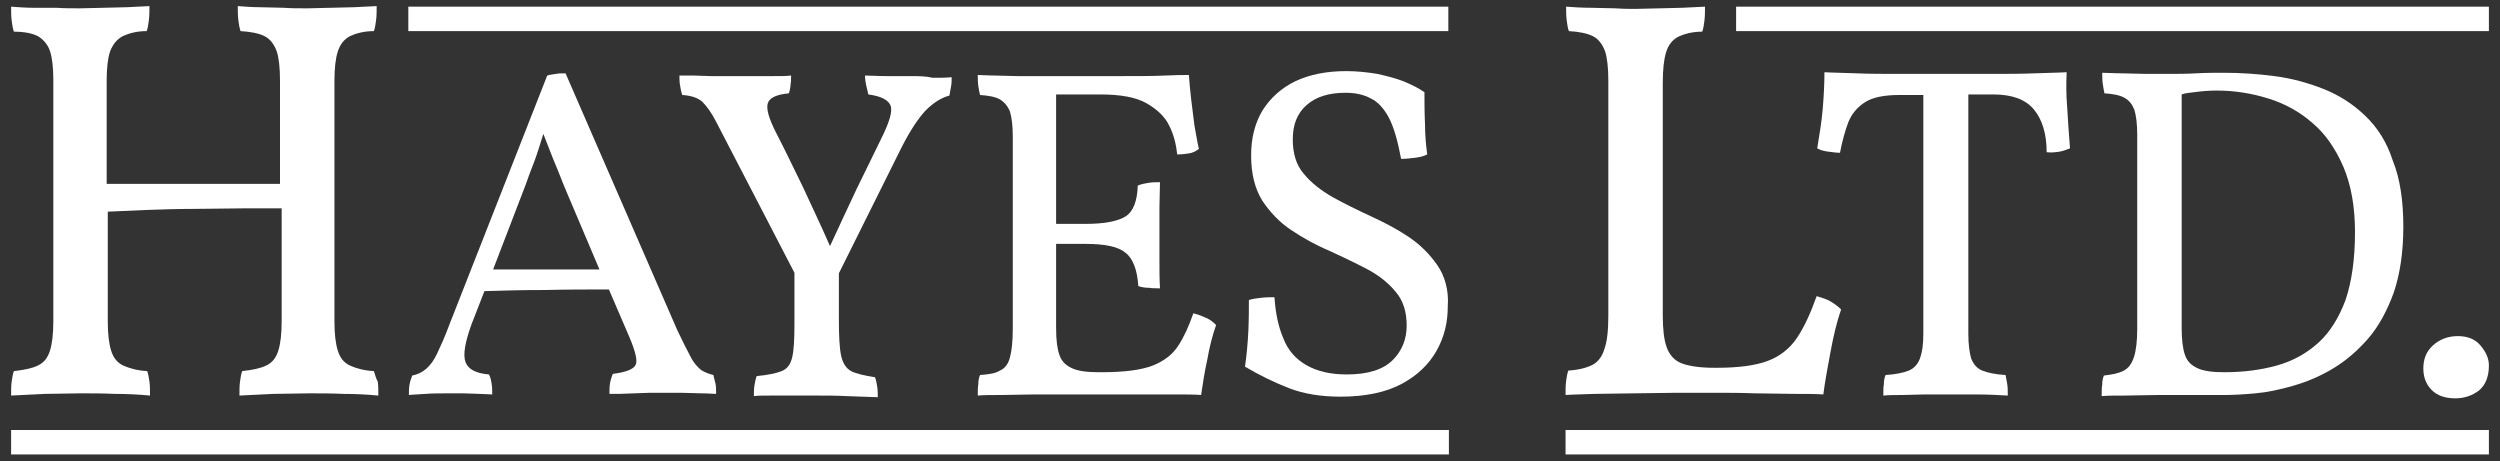 <?xml version="1.0" encoding="utf-8"?>
<!-- Generator: Adobe Illustrator 24.1.3, SVG Export Plug-In . SVG Version: 6.00 Build 0)  -->
<svg version="1.1" xmlns="http://www.w3.org/2000/svg" xmlns:xlink="http://www.w3.org/1999/xlink" x="0px" y="0px" width="450px"
	 height="83px" viewBox="0 0 450 83" style="enable-background:new 0 0 450 83;" xml:space="preserve">
<rect x="0" y="0" width="450" height="83" fill="#333333" stroke="none"/>
<style type="text/css">
	.st0{fill:#FFFFFF;}
</style>
<g id="Layer_1">
</g>
<g id="Layer_2">
	<g>
		<path class="st0" d="M67.3,66.8c-1.8-0.1-3.2-0.5-4.3-1c-1.1-0.5-1.8-1.4-2.2-2.7c-0.4-1.3-0.6-3-0.6-5.3V14.6
			c0-2.3,0.2-4.1,0.6-5.3C61.2,8,61.9,7.1,63,6.5c1.1-0.5,2.5-0.9,4.3-0.9c0.2-0.5,0.3-1.2,0.4-2c0.1-0.8,0.1-1.6,0.1-2.5
			c-1.4,0.1-2.7,0.1-4.1,0.2c-1.3,0-2.7,0.1-4.1,0.1c-1.4,0-2.8,0.1-4.3,0.1c-1.4,0-2.9,0-4.3-0.1c-1.4,0-2.8-0.1-4.2-0.1
			c-1.3,0-2.7-0.1-4-0.2c0,0.9,0,1.7,0.1,2.5c0.1,0.8,0.2,1.4,0.4,2c1.8,0.1,3.3,0.4,4.3,0.9c1,0.5,1.7,1.4,2.2,2.7
			c0.4,1.2,0.6,3,0.6,5.3v18.6H19.2V14.6c0-2.3,0.2-4.1,0.6-5.3C20.3,8,21,7.1,22.1,6.5c1.1-0.5,2.5-0.9,4.3-0.9
			c0.2-0.5,0.3-1.2,0.4-2c0.1-0.8,0.1-1.6,0.1-2.5c-1.4,0.1-2.7,0.1-4.1,0.2c-1.3,0-2.7,0.1-4.1,0.1c-1.4,0-2.8,0.1-4.3,0.1
			c-1.4,0-2.9,0-4.3-0.1C8.7,1.4,7.3,1.4,6,1.4c-1.3,0-2.7-0.1-4-0.2c0,0.9,0,1.7,0.1,2.5c0.1,0.8,0.2,1.4,0.4,2
			C4.4,5.7,5.8,6,6.8,6.5C7.8,7.1,8.6,8,9,9.2c0.4,1.2,0.6,3,0.6,5.3v43.3c0,2.3-0.2,4-0.6,5.3c-0.4,1.3-1.1,2.2-2.2,2.7
			c-1,0.5-2.5,0.8-4.3,1c-0.2,0.5-0.3,1.2-0.4,1.9C2,69.4,2,70.2,2,71.2c1.8-0.1,3.8-0.2,6.1-0.3c2.3,0,4.4-0.1,6.4-0.1
			c2,0,4,0,6.2,0.1c2.1,0,4.2,0.1,6.3,0.3c0-1,0-1.8-0.1-2.5c-0.1-0.7-0.2-1.3-0.4-1.9c-1.8-0.1-3.2-0.5-4.3-1
			c-1.1-0.5-1.8-1.4-2.2-2.7c-0.4-1.3-0.6-3-0.6-5.3V38.1c1.9-0.1,4.1-0.2,6.7-0.3c2.8-0.1,5.8-0.2,8.9-0.2c3.1,0,6.1-0.1,9-0.1
			c2.6,0,4.8,0,6.7,0v20.3c0,2.3-0.2,4-0.6,5.3c-0.4,1.3-1.1,2.2-2.2,2.7c-1,0.5-2.5,0.8-4.3,1c-0.2,0.5-0.3,1.2-0.4,1.9
			c-0.1,0.7-0.1,1.6-0.1,2.5c1.8-0.1,3.8-0.2,6.1-0.3c2.3,0,4.4-0.1,6.4-0.1c2,0,4,0,6.2,0.1c2.1,0,4.2,0.1,6.3,0.3
			c0-1,0-1.8-0.1-2.5C67.6,68,67.5,67.3,67.3,66.8z"/>
		<g>
			<path class="st0" d="M128.4,67.5c-0.8-0.2-1.6-0.5-2.2-0.9c-0.6-0.5-1.3-1.2-1.9-2.4c-0.6-1.1-1.4-2.7-2.4-4.8l-20.1-46.2
				c-0.7,0-1.3,0-1.7,0.1c-0.5,0.1-1,0.1-1.6,0.3L80.9,58.4c-0.8,2.2-1.6,3.9-2.2,5.2c-0.6,1.3-1.3,2.2-2,2.8
				c-0.7,0.6-1.5,1-2.5,1.2c-0.2,0.5-0.4,1.1-0.5,1.7c-0.1,0.6-0.1,1.3-0.1,1.8c0.8-0.1,1.8-0.1,3-0.2c1.2-0.1,2.6-0.1,4-0.1
				c1,0,1.9,0,2.9,0c1,0,1.9,0.1,2.8,0.1c0.9,0,1.7,0.1,2.3,0.1c0-0.7,0-1.3-0.1-1.9c-0.1-0.6-0.2-1.2-0.5-1.7
				c-2.3-0.2-3.7-0.9-4.2-2.2c-0.5-1.3-0.1-3.6,1.1-6.9l2.3-5.9c3.3-0.1,6.9-0.2,10.8-0.2c4.1-0.1,8-0.1,11.6-0.1l3.7,8.6
				c1.1,2.6,1.5,4.3,1.1,5c-0.4,0.8-1.8,1.3-4.1,1.6c-0.2,0.5-0.4,1.1-0.5,1.7c-0.1,0.6-0.1,1.3-0.1,1.9c0.5,0,1.1,0,1.8,0
				c0.8,0,1.6-0.1,2.6-0.1c1,0,1.9-0.1,2.8-0.1c0.9,0,1.7,0,2.4,0c0.9,0,2,0,3.3,0c1.3,0,2.5,0.1,3.7,0.1c1.2,0,2.1,0.1,2.6,0.1
				c0-0.7,0-1.3-0.1-1.8C128.7,68.8,128.6,68.2,128.4,67.5z M88.8,48.4l5.8-15.1c0.5-1.4,1-2.8,1.6-4.3c0.5-1.3,1-3,1.6-4.9
				c0.7,1.8,1.3,3.3,1.8,4.6c0.6,1.4,1.2,2.9,1.9,4.7l6.4,15.1H88.8z"/>
			<path class="st0" d="M164,13.7c-1.2,0-2.7,0-4.3,0c-1.6,0-3-0.1-4-0.1c0,0.6,0.1,1.2,0.2,1.7c0.1,0.5,0.3,1.1,0.4,1.7
				c2.3,0.3,3.6,1,4,2c0.4,1-0.2,3-1.7,6c-1.3,2.6-2.7,5.6-4.4,9c-1.5,3.2-3.1,6.6-4.8,10.3c-1.6-3.7-3.3-7.2-4.9-10.7
				c-1.8-3.7-3.4-7-4.9-9.9c-1.2-2.4-1.7-4.1-1.4-5.1c0.3-1,1.6-1.6,3.8-1.8c0.2-0.6,0.3-1.2,0.3-1.6c0.1-0.5,0.1-1,0.1-1.6
				c-0.8,0.1-2,0.1-3.3,0.1c-1.4,0-2.8,0-4.2,0c-1.4,0-2.7,0-3.8,0c-1.1,0-2.1,0-3.2,0c-1,0-2-0.1-3-0.1c-1,0-1.8,0-2.6,0
				c0,0.6,0,1.1,0.1,1.7c0.1,0.6,0.2,1.2,0.4,1.8c1.6,0.1,2.8,0.5,3.6,1.2c0.8,0.8,1.7,2,2.6,3.8l14,27v9.3c0,2.7-0.1,4.6-0.4,5.9
				c-0.3,1.3-0.9,2.1-1.9,2.5c-1,0.4-2.5,0.7-4.5,0.9c-0.2,0.5-0.3,1.1-0.4,1.7c-0.1,0.6-0.1,1.2-0.1,1.9c0.8-0.1,1.8-0.1,3.2-0.1
				c1.3,0,2.7,0,4.2,0c1.5,0,2.9,0,4.1,0c1.6,0,3.3,0,5.2,0.1c1.9,0.1,3.7,0.1,5.6,0.2c0-0.7,0-1.3-0.1-1.9
				c-0.1-0.6-0.2-1.2-0.4-1.7c-1.9-0.3-3.3-0.6-4.3-1.1c-0.9-0.5-1.5-1.4-1.8-2.8c-0.3-1.4-0.4-3.6-0.4-6.6v-8.2l11.4-22.9
				c1.5-2.9,2.9-5,4.2-6.4c1.4-1.4,2.8-2.3,4.3-2.7c0.1-0.6,0.2-1.2,0.3-1.7c0.1-0.5,0.1-1,0.1-1.6c-1,0.1-2.1,0.1-3.4,0.1
				C166.6,13.7,165.3,13.7,164,13.7z"/>
			<path class="st0" d="M214.8,56.4c-0.8,2.3-1.7,4.3-2.7,5.8c-1,1.6-2.6,2.8-4.6,3.6c-2.1,0.8-5.1,1.2-9.2,1.2h-0.5
				c-2.1,0-3.7-0.2-4.8-0.7c-1.1-0.5-1.9-1.2-2.3-2.4c-0.4-1.1-0.6-2.7-0.6-4.8V43.9h5.3c3.5,0,5.9,0.5,7.2,1.6c1.3,1,2.1,3,2.3,6
				c0.6,0.2,1.2,0.3,1.9,0.3c0.6,0.1,1.3,0.1,2,0.1c-0.1-1.5-0.1-3.1-0.1-4.9c0-1.8,0-3.4,0-4.9c0-1.5,0-3,0-4.7
				c0-1.6,0.1-3.2,0.1-4.6c-0.7,0-1.4,0-2,0.1c-0.6,0.1-1.3,0.2-2,0.5c-0.1,2.8-0.8,4.6-2.1,5.5c-1.4,0.9-3.8,1.4-7.3,1.4h-5.3V17
				h7.9c3.7,0,6.5,0.5,8.4,1.6c1.9,1.1,3.3,2.4,4.1,4.1c0.8,1.6,1.2,3.3,1.4,5.1c0.8,0,1.5-0.1,2.2-0.2c0.6-0.1,1.2-0.4,1.7-0.8
				c-0.3-1.2-0.5-2.7-0.8-4.2c-0.2-1.6-0.4-3.2-0.6-4.8c-0.2-1.6-0.3-3.1-0.4-4.3c-0.9,0-2.4,0-4.4,0.1c-2.1,0.1-4.7,0.1-7.9,0.1
				c-3.2,0-7,0-11.5,0c-0.7,0-1.7,0-3,0c-1.3,0-2.6,0-4,0c-1.4,0-2.8-0.1-4-0.1c-1.3,0-2.3-0.1-3.2-0.1c0,0.7,0,1.3,0.1,2
				c0.1,0.6,0.2,1.2,0.3,1.6c1.5,0.1,2.7,0.3,3.6,0.8c0.8,0.5,1.4,1.2,1.8,2.2c0.3,1,0.5,2.5,0.5,4.4v34.8c0,2.2-0.2,3.9-0.5,5
				c-0.3,1.2-0.9,2-1.8,2.4c-0.8,0.5-2,0.7-3.6,0.8c-0.2,0.5-0.3,1-0.3,1.6c-0.1,0.6-0.1,1.3-0.1,2.1c1.1-0.1,2.5-0.1,4.3-0.1
				c1.8,0,3.8-0.1,5.9-0.1c2.1,0,4.2,0,6.3,0c2.1,0,3.9,0,5.5,0c2.7,0,5.1,0,7.5,0c2.3,0,4.4,0,6.3,0c1.8,0,3.3,0,4.4,0.1
				c0.3-2,0.6-4.1,1.1-6.3c0.4-2.3,0.9-4.3,1.6-6.3c-0.5-0.5-1-0.9-1.6-1.2C216.4,56.9,215.7,56.6,214.8,56.4z"/>
			<path class="st0" d="M258.7,47.7c-1.4-2-3.1-3.7-5.2-5.1c-2.1-1.4-4.4-2.6-6.8-3.7c-2.4-1.1-4.6-2.2-6.8-3.4
				c-2.1-1.2-3.9-2.6-5.2-4.2c-1.4-1.6-2-3.7-2-6.2c0-2.7,0.8-4.7,2.5-6.2c1.7-1.5,4-2.2,7-2.2c1.7,0,3.2,0.3,4.5,1
				c1.3,0.6,2.4,1.8,3.3,3.5c0.9,1.7,1.6,4.2,2.2,7.4c0.8,0,1.6-0.1,2.5-0.2c0.9-0.1,1.6-0.3,2.2-0.6c-0.2-1.5-0.4-3.4-0.4-5.5
				c-0.1-2.1-0.1-4-0.1-5.7c-1-0.7-2.2-1.3-3.6-1.9c-1.5-0.6-3.1-1-4.9-1.4c-1.8-0.3-3.7-0.5-5.6-0.5c-3.5,0-6.5,0.6-9.1,1.8
				c-2.5,1.2-4.5,3-5.9,5.2c-1.4,2.3-2.1,5-2.1,8.2c0,3.3,0.7,6,2,8.1c1.4,2.1,3.1,3.9,5.2,5.3c2.1,1.4,4.4,2.7,6.8,3.7
				c2.4,1.1,4.7,2.2,6.8,3.3c2.1,1.1,3.9,2.5,5.2,4.1c1.4,1.6,2,3.7,2,6.1c0,2.4-0.8,4.5-2.5,6.2c-1.7,1.7-4.4,2.6-8.3,2.6
				c-3,0-5.4-0.6-7.3-1.7c-1.9-1.1-3.3-2.7-4.1-4.8c-0.9-2.1-1.4-4.5-1.6-7.4c-0.7,0-1.5,0-2.4,0.1c-0.8,0.1-1.6,0.2-2.2,0.4
				c0,1.6,0,3.4-0.1,5.6c-0.1,2.1-0.3,4.3-0.6,6.4c2.7,1.6,5.4,2.9,8,3.9c2.6,1,5.7,1.5,9.2,1.5c4.5,0,8.2-0.8,11-2.3
				c2.8-1.5,4.9-3.5,6.3-6c1.4-2.5,2-5.1,2-8C260.8,52.3,260.1,49.7,258.7,47.7z"/>
		</g>
		<rect x="73.5" y="1.2" class="st0" width="187.2" height="4.4"/>
		<rect x="2" y="77.4" class="st0" width="258.8" height="4.4"/>
	</g>
	<g>
		<g>
			<path class="st0" d="M327,53.3c-1.1,3.1-2.3,5.7-3.6,7.6c-1.3,1.9-3.1,3.3-5.3,4.1c-2.2,0.8-5.2,1.2-9,1.2h-0.6
				c-2.5,0-4.5-0.3-5.8-0.8c-1.3-0.5-2.2-1.5-2.7-2.9c-0.5-1.4-0.7-3.3-0.7-5.8V14.9c0-2.4,0.2-4.2,0.6-5.5c0.4-1.3,1.1-2.2,2.2-2.8
				c1.1-0.5,2.5-0.9,4.3-0.9c0.2-0.5,0.3-1.2,0.4-2c0.1-0.8,0.1-1.6,0.1-2.5c-1.4,0.1-2.7,0.1-4.1,0.2c-1.3,0-2.7,0.1-4.1,0.1
				c-1.4,0-2.8,0.1-4.3,0.1c-1,0-2.2,0-3.6-0.1c-1.4,0-2.9-0.1-4.5-0.1c-1.5,0-3-0.1-4.4-0.2c0,0.8,0,1.6,0.1,2.4
				c0.1,0.8,0.2,1.5,0.4,2c1.8,0.1,3.3,0.4,4.3,0.9c1,0.5,1.7,1.4,2.2,2.7c0.4,1.2,0.6,3,0.6,5.3v42.2c0,2.7-0.2,4.7-0.7,6.1
				c-0.4,1.4-1.2,2.4-2.2,2.9c-1,0.5-2.5,0.9-4.3,1c-0.2,0.5-0.3,1.2-0.4,1.9c-0.1,0.7-0.1,1.6-0.1,2.5c1.3-0.1,3-0.1,5.2-0.2
				c2.2,0,4.6-0.1,7.1-0.1c2.6,0,5.1-0.1,7.6-0.1c2.5,0,4.7,0,6.6,0c2.5,0,5.1,0,7.6,0.1c2.6,0,4.9,0.1,7.1,0.1c2.2,0,3.9,0,5.2,0.1
				c0.3-2.4,0.8-5,1.3-7.7c0.5-2.7,1.1-5.3,1.9-7.6c-0.6-0.6-1.3-1.1-2-1.5C328.9,53.9,328,53.6,327,53.3z"/>
			<path class="st0" d="M372,13c-1.5,0.1-3.5,0.1-5.8,0.2c-2.3,0.1-4.9,0.1-7.6,0.1s-5.6,0-8.5,0c-2.9,0-5.7,0-8.4,0
				c-2.7,0-5.2,0-7.5-0.1c-2.3-0.1-4.2-0.1-5.8-0.2c0,1.9-0.1,4.1-0.3,6.5c-0.2,2.4-0.6,4.8-1,7.2c0.5,0.3,1.2,0.5,2,0.6
				c0.8,0.1,1.5,0.2,2.1,0.2c0.4-2.1,0.9-3.9,1.5-5.5c0.6-1.5,1.6-2.7,3-3.6c1.4-0.9,3.5-1.3,6.2-1.3h4.3v43c0,1.9-0.2,3.3-0.6,4.4
				c-0.4,1.1-1.1,1.8-2,2.2c-1,0.4-2.4,0.7-4.2,0.8c-0.2,0.5-0.3,1-0.3,1.6c-0.1,0.6-0.1,1.3-0.1,2.1c1.1-0.1,2.2-0.1,3.5-0.1
				c1.2,0,2.5-0.1,3.9-0.1c1.3,0,2.6,0,3.8,0c1.8,0,3.7,0,5.6,0c1.9,0,3.8,0.1,5.6,0.2c0-0.8,0-1.5-0.1-2.1
				c-0.1-0.6-0.2-1.1-0.3-1.6c-1.8-0.1-3.2-0.4-4.2-0.8c-1-0.4-1.6-1.2-2-2.2c-0.3-1.1-0.5-2.5-0.5-4.4V17h4.5
				c3.4,0,5.8,0.9,7.3,2.7c1.5,1.8,2.3,4.4,2.3,7.7c0.9,0.1,1.6,0,2.3-0.1c0.7-0.1,1.3-0.4,1.9-0.6c-0.2-2.7-0.4-5.2-0.5-7.3
				C371.9,17.1,371.9,15,372,13z"/>
			<path class="st0" d="M425.7,20.8c-2.2-2.1-4.7-3.7-7.5-4.8c-2.8-1.1-5.7-1.9-8.8-2.3c-3.1-0.4-6.1-0.6-9.1-0.6
				c-1.6,0-3.3,0-5,0.1c-1.7,0.1-3.4,0.1-5,0.1c-1.3,0-2.6,0-4.1,0c-1.5,0-3-0.1-4.3-0.1c-1.4,0-2.5-0.1-3.5-0.1c0,0.7,0,1.3,0.1,2
				c0.1,0.7,0.2,1.2,0.3,1.7c1.5,0.1,2.7,0.3,3.6,0.8c0.9,0.5,1.4,1.2,1.8,2.2c0.3,1,0.5,2.5,0.5,4.4v35c0,2.2-0.2,3.9-0.6,5.1
				c-0.4,1.2-1,2-1.8,2.4c-0.9,0.5-2,0.7-3.6,0.9c-0.2,0.5-0.3,1-0.3,1.6c-0.1,0.6-0.1,1.3-0.1,2.1c1.1-0.1,2.5-0.1,4.3-0.1
				c1.8,0,3.8-0.1,5.9-0.1c2.1,0,4.2,0,6.3,0c2.1,0,3.9,0,5.5,0c1.6,0,3.5-0.1,5.7-0.3c2.2-0.2,4.5-0.7,6.9-1.4
				c2.4-0.7,4.8-1.7,7.1-3.1c2.3-1.4,4.4-3.2,6.3-5.4c1.9-2.2,3.4-5,4.6-8.3c1.1-3.3,1.7-7.2,1.7-11.8c0-4.7-0.6-8.7-1.9-11.9
				C429.6,25.5,427.9,22.9,425.7,20.8z M422.2,54c-1.2,3.2-2.8,5.8-4.9,7.7c-2.1,1.9-4.6,3.3-7.5,4.1c-2.9,0.8-6,1.2-9.4,1.2
				c-2.1,0-3.7-0.2-4.8-0.7c-1.1-0.5-1.9-1.2-2.3-2.4c-0.4-1.1-0.6-2.8-0.6-4.9v-42c0.5-0.2,1.3-0.3,2.2-0.4
				c1.5-0.2,2.8-0.3,4.1-0.3c3.2,0,6.3,0.5,9.2,1.4c3,0.9,5.7,2.4,8,4.4c2.4,2,4.2,4.7,5.6,7.9c1.4,3.3,2.1,7.2,2.1,11.8
				C423.9,46.7,423.3,50.7,422.2,54z"/>
			<path class="st0" d="M446.5,62.2c-1-1.2-2.4-1.7-4.1-1.7c-1.8,0-3.3,0.6-4.5,1.7c-1.2,1.1-1.7,2.5-1.7,4.1s0.5,2.9,1.5,3.9
				c1,1,2.4,1.5,4.3,1.5c1.6,0,3-0.5,4.2-1.4c1.2-1,1.8-2.5,1.8-4.5C448,64.5,447.5,63.4,446.5,62.2z"/>
		</g>
		<rect x="281.8" y="77.4" class="st0" width="166.2" height="4.4"/>
		<rect x="312.5" y="1.2" class="st0" width="135.5" height="4.4"/>
	</g>
</g>
</svg>

